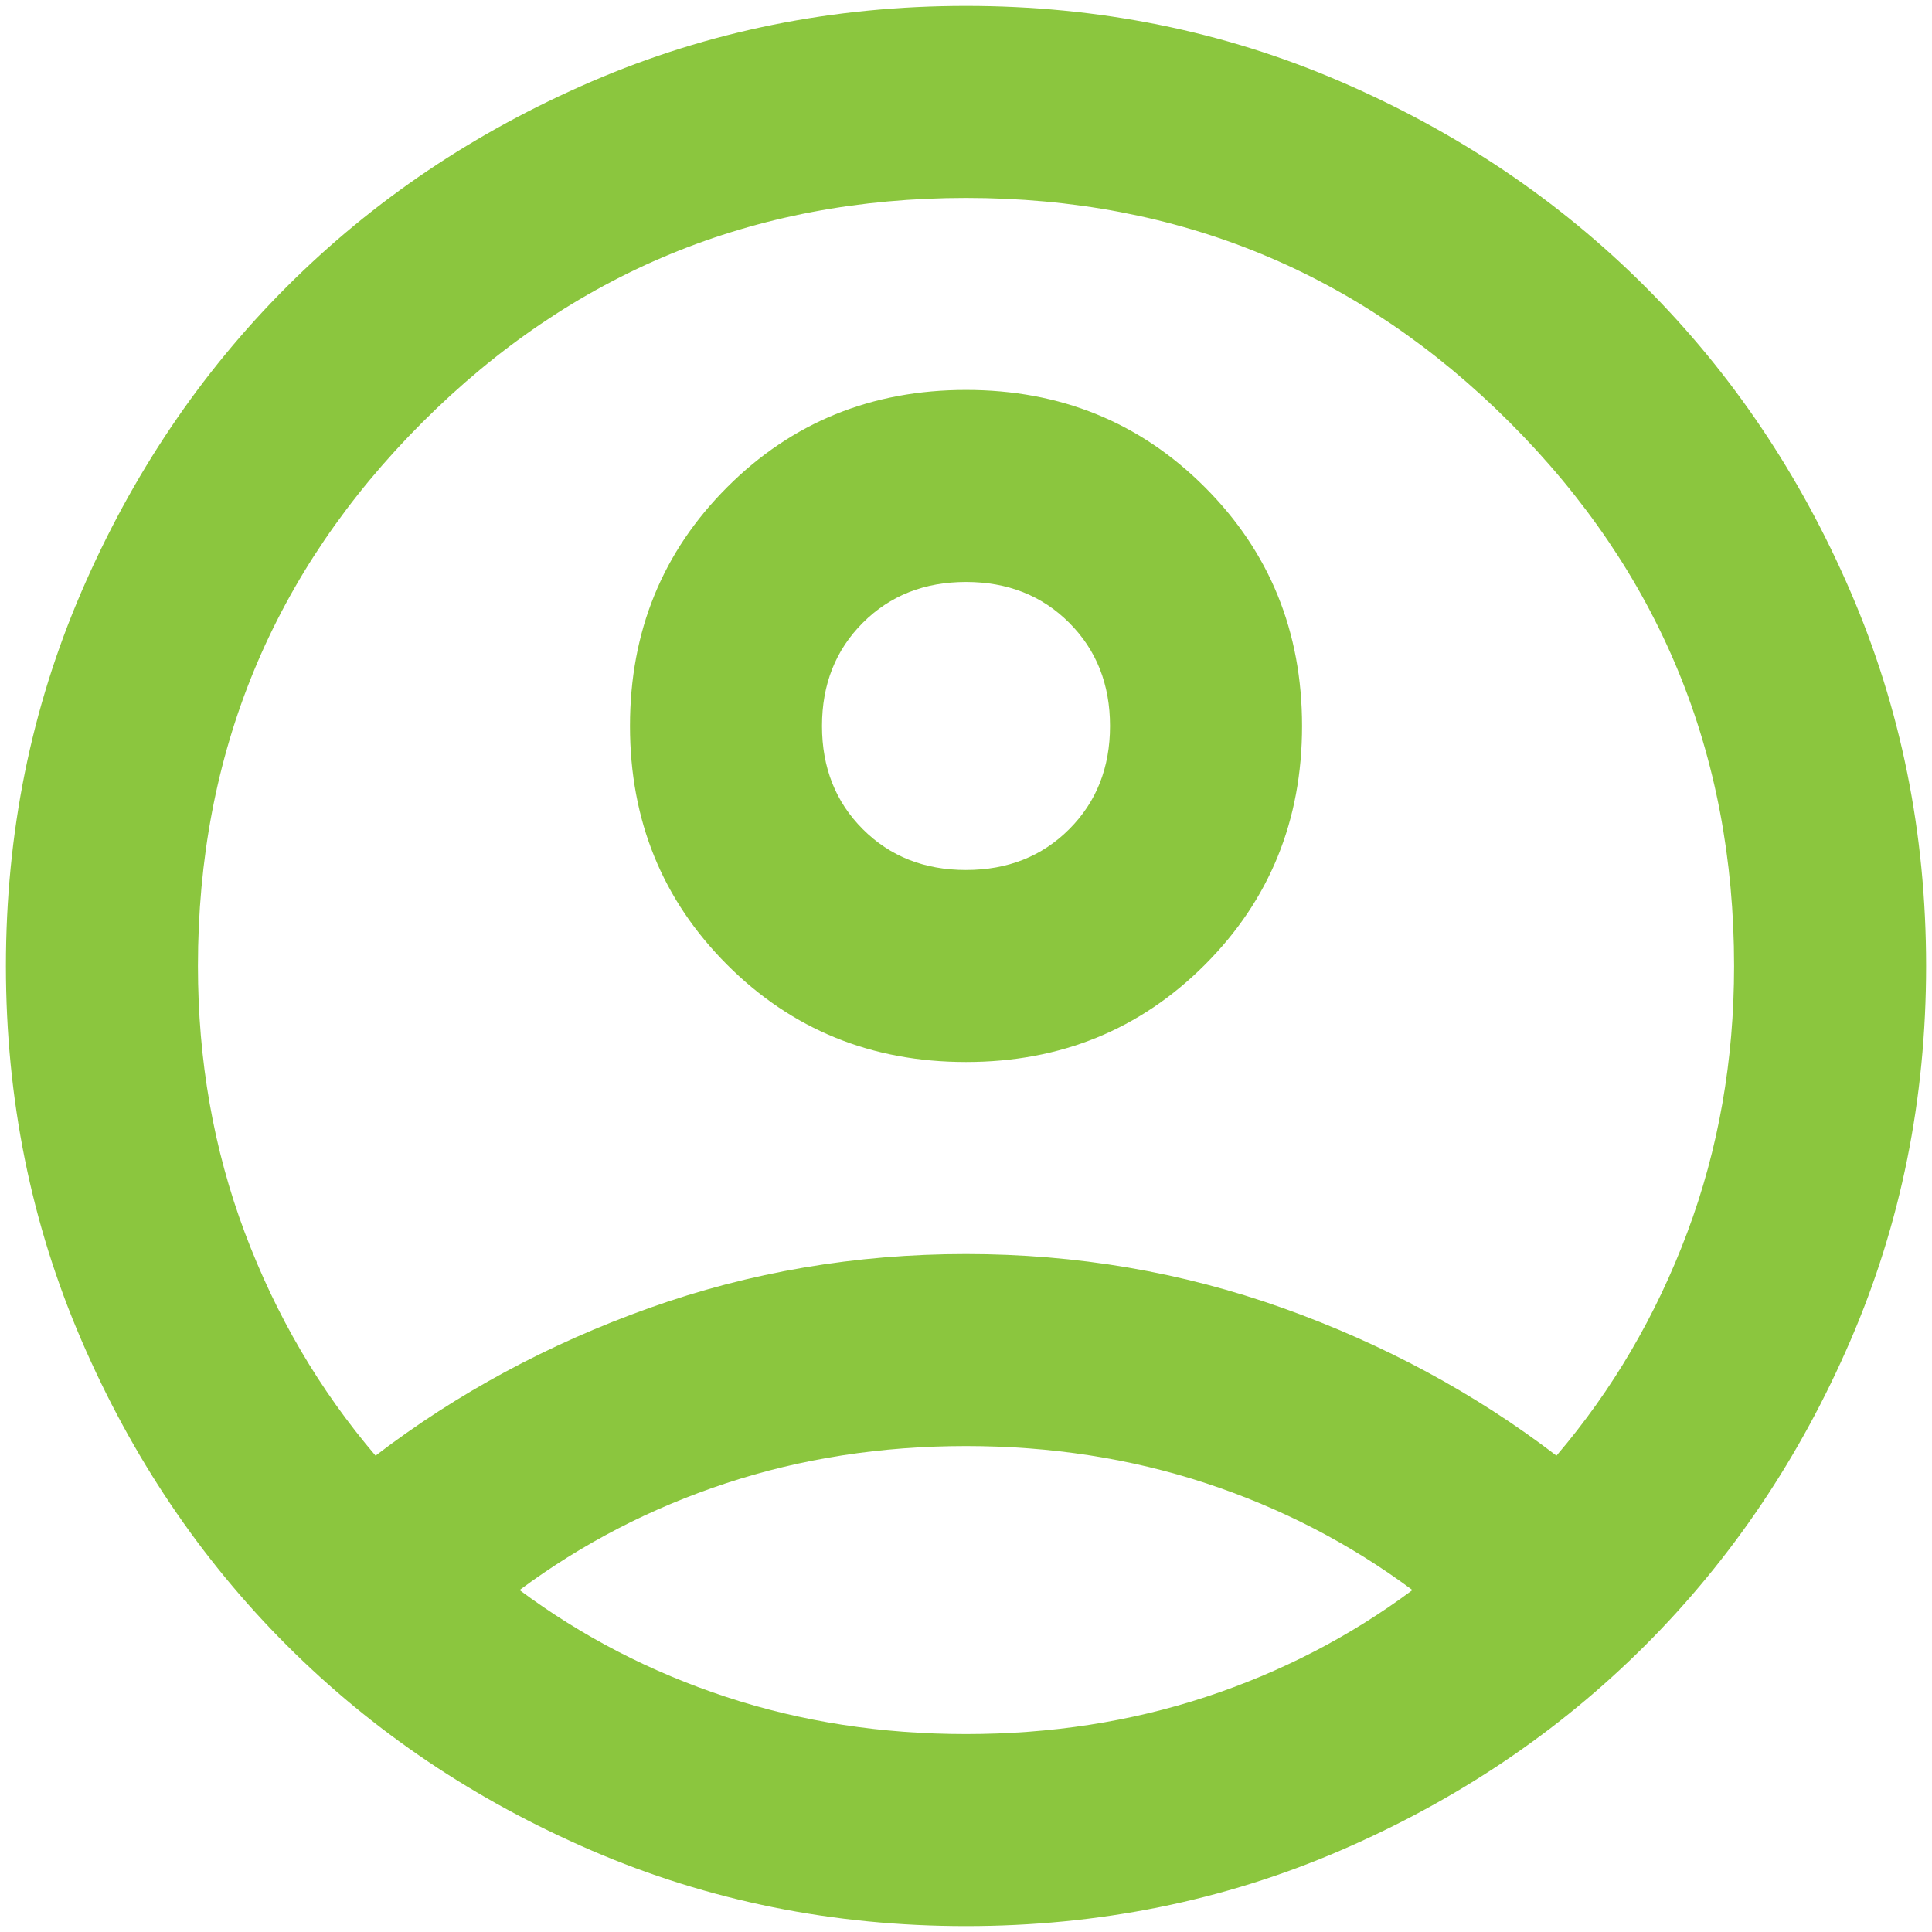 <svg width="218" height="218" fill="none" xmlns="http://www.w3.org/2000/svg"><path d="M42.376 164.251c9.209-7.042 19.5-12.594 30.875-16.656 11.375-4.063 23.292-6.094 35.75-6.094 12.459 0 24.375 2.031 35.75 6.094 11.375 4.062 21.667 9.614 30.875 16.656 6.32-7.403 11.24-15.799 14.761-25.188 3.521-9.389 5.281-19.409 5.281-30.062 0-24.014-8.441-44.462-25.323-61.344-16.882-16.882-37.33-25.323-61.344-25.323-24.014 0-44.462 8.441-61.343 25.323-16.882 16.882-25.323 37.33-25.323 61.344 0 10.653 1.76 20.673 5.28 30.062 3.522 9.389 8.442 17.785 14.761 25.188Zm66.625-44.417c-10.653 0-19.635-3.656-26.948-10.969-7.312-7.312-10.968-16.295-10.968-26.947 0-10.653 3.656-19.636 10.968-26.948C89.366 47.657 98.35 44 109.001 44c10.653 0 19.636 3.657 26.948 10.97 7.313 7.312 10.969 16.295 10.969 26.948 0 10.652-3.656 19.635-10.969 26.947-7.312 7.313-16.295 10.969-26.948 10.969Zm0 97.5c-14.986 0-29.07-2.844-42.25-8.531-13.18-5.688-24.646-13.406-34.396-23.156-9.75-9.75-17.468-21.216-23.156-34.396C3.512 138.07.668 123.987.668 109.001s2.844-29.07 8.531-42.25c5.688-13.18 13.406-24.646 23.157-34.396 9.75-9.75 21.215-17.469 34.395-23.156C79.931 3.51 94.015.667 109.001.667s29.07 2.844 42.25 8.532c13.181 5.687 24.646 13.406 34.396 23.156 9.75 9.75 17.469 21.215 23.156 34.396 5.688 13.18 8.532 27.264 8.532 42.25s-2.844 29.069-8.532 42.25c-5.687 13.18-13.406 24.646-23.156 34.396-9.75 9.75-21.215 17.468-34.396 23.156-13.18 5.687-27.264 8.531-42.25 8.531Zm0-21.667c9.57 0 18.598-1.399 27.084-4.197 8.486-2.799 16.25-6.816 23.291-12.053-7.041-5.236-14.805-9.253-23.291-12.052-8.486-2.798-17.514-4.198-27.084-4.198s-18.597 1.4-27.083 4.198c-8.486 2.799-16.25 6.816-23.292 12.052 7.042 5.237 14.806 9.254 23.292 12.053 8.486 2.798 17.514 4.197 27.083 4.197Zm0-97.5c4.695 0 8.577-1.534 11.646-4.604 3.07-3.07 4.604-6.951 4.604-11.645 0-4.695-1.534-8.577-4.604-11.646-3.069-3.07-6.951-4.605-11.646-4.605-4.694 0-8.576 1.535-11.645 4.605-3.07 3.07-4.605 6.951-4.605 11.645 0 4.695 1.535 8.577 4.605 11.646 3.069 3.07 6.951 4.605 11.645 4.605Z" fill="#8BC63E"/></svg>